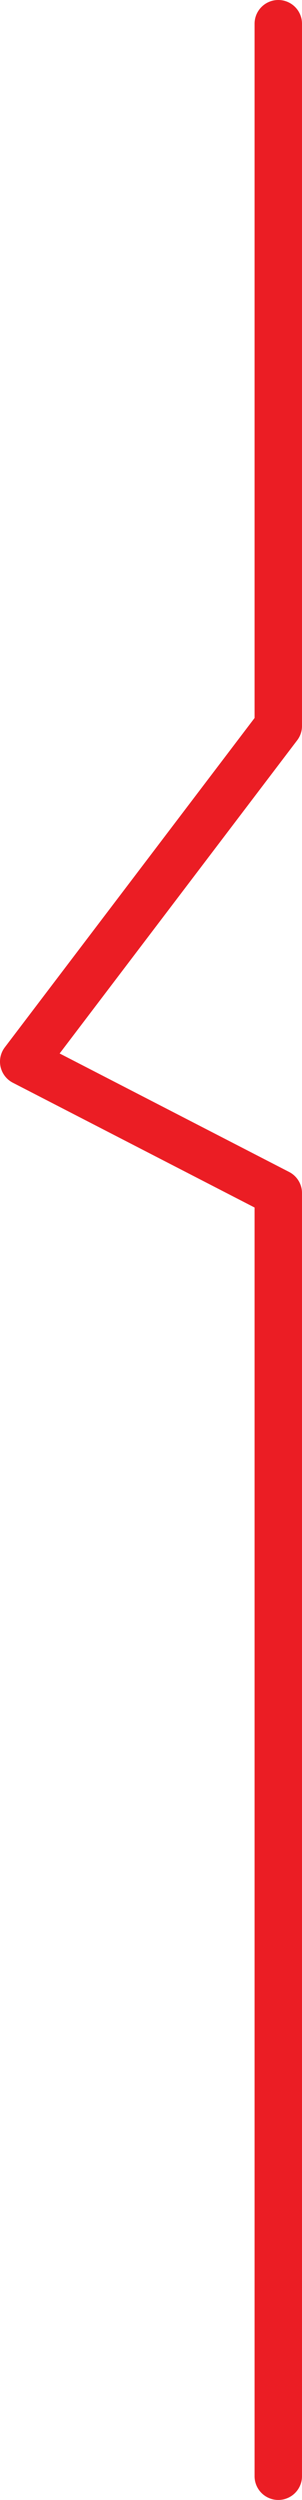 <svg xmlns="http://www.w3.org/2000/svg" width="63.686" height="526.876" viewBox="0 0 63.686 526.876">
  <path id="Tracé_260" data-name="Tracé 260" d="M2743.708,723.151a5,5,0,0,1-5-5V450.765l-50.978-26.3a5,5,0,0,1-1.69-7.466l52.668-69.405V201.274a5,5,0,0,1,10,0v148a5,5,0,0,1-1.017,3.023L2697.6,418.3l48.4,24.974a5,5,0,0,1,2.707,4.443V718.151A5,5,0,0,1,2743.708,723.151Z" transform="translate(-2685.023 -196.274)" fill="#eb1d24"/>
</svg>
